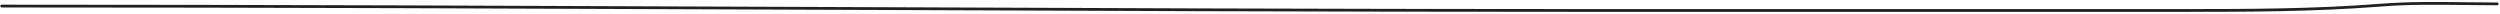 <?xml version="1.0" encoding="UTF-8"?> <svg xmlns="http://www.w3.org/2000/svg" width="900" height="5" viewBox="0 0 900 5" fill="none"> <path fill-rule="evenodd" clip-rule="evenodd" d="M887.646 1.802C877.513 1.674 867.373 1.545 857.331 2.335C832.722 4.271 808.32 4.269 783.669 4.268L572.581 4.268C477.244 4.268 381.922 3.873 286.601 3.478L286.598 3.478C191.275 3.083 95.953 2.688 0.613 2.688C0.337 2.688 0.113 2.464 0.113 2.188C0.113 1.912 0.337 1.688 0.613 1.688C95.955 1.688 191.279 2.083 286.602 2.478L286.604 2.478C381.926 2.873 477.246 3.268 572.581 3.268L783.654 3.268C808.316 3.269 832.684 3.271 857.253 1.338C867.343 0.545 877.553 0.674 887.701 0.802C891.477 0.85 895.244 0.898 898.993 0.898C899.269 0.898 899.493 1.122 899.493 1.398C899.493 1.674 899.269 1.898 898.993 1.898C895.216 1.898 891.431 1.85 887.646 1.802Z" fill="#1F2023"></path> </svg> 